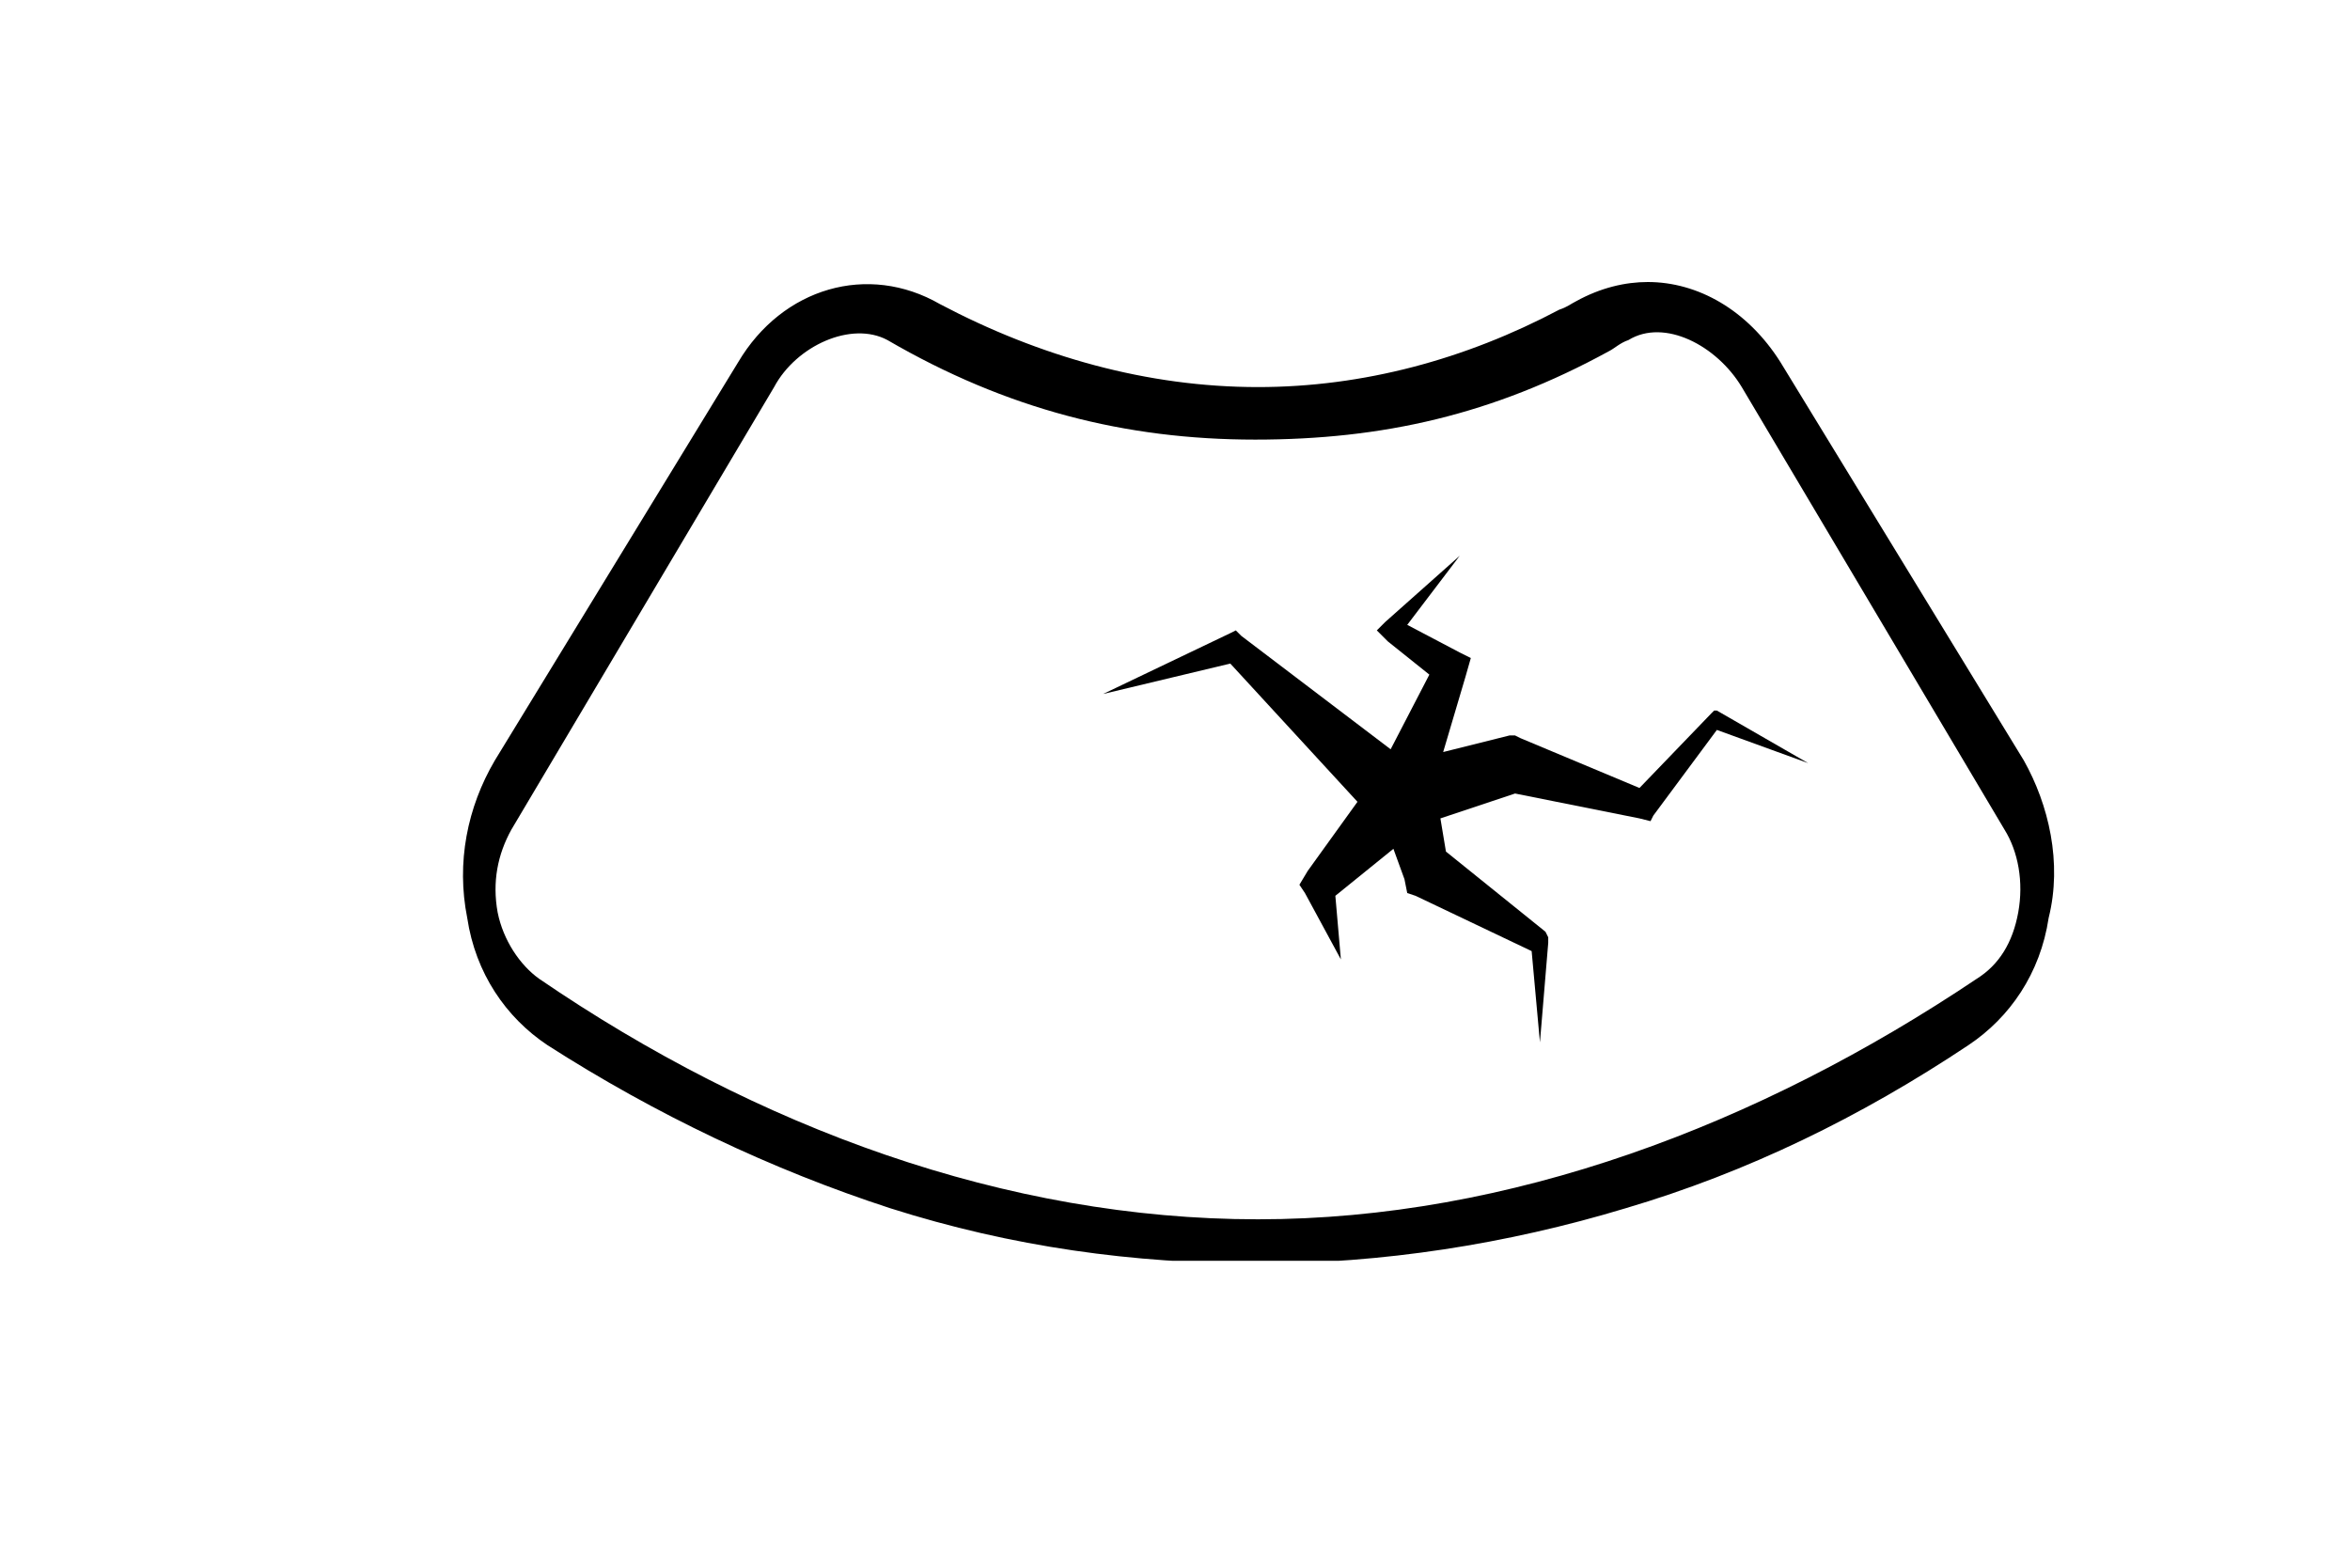 <?xml version="1.0" encoding="utf-8"?>
<!-- Generator: Adobe Illustrator 23.0.4, SVG Export Plug-In . SVG Version: 6.00 Build 0)  -->
<svg version="1.1" id="Ebene_1" xmlns="http://www.w3.org/2000/svg" xmlns:xlink="http://www.w3.org/1999/xlink" x="0px" y="0px"
	 viewBox="0 0 85 56.7" style="enable-background:new 0 0 85 56.7;" xml:space="preserve">
<style type="text/css">
	.st0{clip-path:url(#SVGID_2_);}
	.st1{clip-path:url(#SVGID_4_);}
</style>
<g id="Bildmaterial_45_1_">
	<g>
		<defs>
			<rect id="SVGID_1_" x="16.7" y="10.2" width="57.6" height="35.4"/>
		</defs>
		<clipPath id="SVGID_2_">
			<use xlink:href="#SVGID_1_"  style="overflow:visible;"/>
		</clipPath>
		<g class="st0">
			<defs>
				<rect id="SVGID_3_" x="16.7" y="10.2" width="57.6" height="35.4"/>
			</defs>
			<clipPath id="SVGID_4_">
				<use xlink:href="#SVGID_3_"  style="overflow:visible;"/>
			</clipPath>
			<path class="st1" d="M73,33c-0.2,1.1-0.7,1.9-1.5,2.4c-7.9,5.3-16.9,8.7-26,8.7s-18.1-3.3-26-8.7C18.8,34.9,18.2,34,18,33
				c-0.2-1.1,0-2.1,0.5-3l9.5-16c0.8-1.5,2.8-2.4,4.1-1.7c4.3,2.5,8.6,3.6,13.3,3.6c4.6,0,8.6-0.9,12.8-3.2c0.2-0.1,0.4-0.3,0.7-0.4
				c1.3-0.8,3.2,0.2,4.1,1.7l9.5,16C73,30.8,73.2,31.9,73,33 M73.2,27.5l-8.8-14.4c-1.2-1.9-3-2.9-4.8-2.9c-0.8,0-1.7,0.2-2.6,0.7
				c-0.2,0.1-0.3,0.2-0.6,0.3C53,13,49.3,14,45.5,14c-4,0-7.9-1.1-11.5-3c-2.6-1.5-5.7-0.6-7.3,2.1l-8.8,14.4c-1,1.7-1.4,3.7-1,5.7
				c0.3,2,1.4,3.6,2.9,4.6c3.9,2.5,8.1,4.5,12.4,5.9c4.4,1.4,8.8,2,13.3,2s9-0.7,13.3-2c4.4-1.3,8.5-3.3,12.4-5.9
				c1.5-1,2.6-2.6,2.9-4.6C74.6,31.2,74.1,29.1,73.2,27.5"/>
			<polygon class="st1" points="62,25.7 61.9,25.8 59.3,28.5 55,26.7 54.8,26.6 54.6,26.6 52.2,27.2 53,24.5 53.2,23.8 52.8,23.6 
				50.9,22.6 52.8,20.1 50.1,22.5 49.8,22.8 50.2,23.2 51.7,24.4 50.3,27.1 44.9,23 44.7,22.8 44.5,22.9 39.9,25.1 44.5,24 49.1,29 
				47.3,31.5 47,32 47.2,32.3 48.5,34.7 48.3,32.4 50.4,30.7 50.8,31.8 50.9,32.3 51.2,32.4 55.4,34.4 55.7,37.7 56,34.1 56,33.9 
				55.9,33.7 52.3,30.8 52.1,29.6 54.8,28.7 59.3,29.6 59.7,29.7 59.8,29.5 62.1,26.4 65.4,27.6 62.1,25.7 			"/>
		</g>
	</g>
</g>
</svg>
